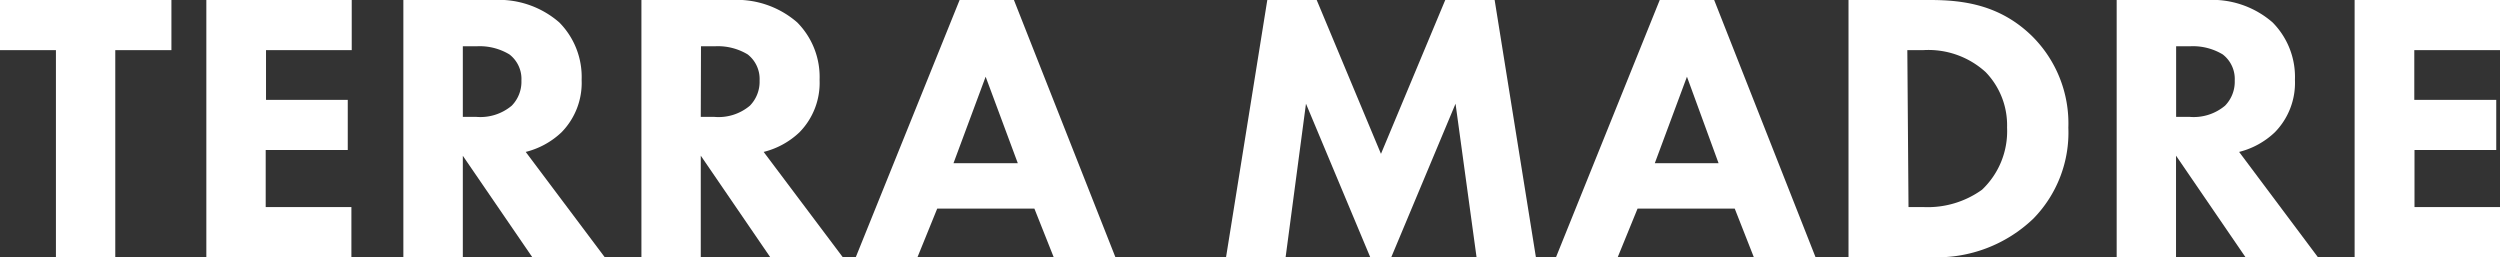 <svg xmlns="http://www.w3.org/2000/svg" viewBox="0 0 233.35 24.01"><rect x="0" y="0" width="233.35" height="24.01" fill="#333333" stroke="none"/><g id="Livello_2" data-name="Livello 2"><g id="Livello_1-2" data-name="Livello 1"><path d="M10.76,4.68V24H5.22V4.68H0V0H16V4.68Z" fill="#fff"/><path d="M32.83,4.68h-8V9.32h7.63V14H24.8v5.33h8V24H19.26V0H32.83Z" fill="#fff"/><path d="M46.08,0A8.59,8.59,0,0,1,52.2,2.09a7.23,7.23,0,0,1,2.09,5.36,6.59,6.59,0,0,1-1.88,4.9,7.47,7.47,0,0,1-3.34,1.83L56.44,24H49.68L43.2,14.54V24H37.65V0ZM43.2,10.91h1.26a4.55,4.55,0,0,0,3.31-1.05,3.2,3.2,0,0,0,.9-2.34,2.89,2.89,0,0,0-1.12-2.44,5.38,5.38,0,0,0-3.06-.76H43.2Z" fill="#fff"/><path d="M68.29,0a8.59,8.59,0,0,1,6.12,2.09A7.23,7.23,0,0,1,76.5,7.45a6.59,6.59,0,0,1-1.88,4.9,7.47,7.47,0,0,1-3.34,1.83L78.66,24H71.89l-6.48-9.47V24H59.87V0ZM65.41,10.91h1.26A4.53,4.53,0,0,0,70,9.86a3.2,3.2,0,0,0,.9-2.34,2.91,2.91,0,0,0-1.11-2.44,5.38,5.38,0,0,0-3.06-.76h-1.3Z" fill="#fff"/><path d="M96.55,19.47H87.48L85.64,24H79.88L89.57,0h5.07l9.47,24H98.35ZM95,15.23l-3-8.07-3,8.07Z" fill="#fff"/><path d="M114.44,24l3.85-24h4.61l6,14.36,6-14.36h4.61l3.85,24h-5.54L135.86,9.68l-6,14.33H127.9l-6-14.33L120,24Z" fill="#fff"/><path d="M161.92,19.47h-9.07L151,24h-5.76l9.68-24H160l9.46,24h-5.76Zm-1.51-4.24-2.95-8.07-3,8.07Z" fill="#fff"/><path d="M180.14,0c3.17,0,6.52.47,9.47,3.31a11.47,11.47,0,0,1,3.45,8.6,11.49,11.49,0,0,1-3.27,8.5,13,13,0,0,1-9.47,3.6h-7.78V0Zm-2,19.33h1.47A8.68,8.68,0,0,0,185,17.71a7.52,7.52,0,0,0,2.34-5.8,7.13,7.13,0,0,0-2-5.18,7.93,7.93,0,0,0-5.84-2.05h-1.47Z" fill="#fff"/><path d="M206,0a8.59,8.59,0,0,1,6.12,2.09,7.23,7.23,0,0,1,2.09,5.36,6.59,6.59,0,0,1-1.88,4.9A7.47,7.47,0,0,1,209,14.18L216.35,24h-6.76l-6.48-9.47V24h-5.54V0Zm-2.88,10.91h1.26a4.55,4.55,0,0,0,3.31-1.05,3.2,3.2,0,0,0,.9-2.34,2.89,2.89,0,0,0-1.12-2.44,5.38,5.38,0,0,0-3.06-.76h-1.29Z" fill="#fff"/><path d="M233.35,4.68h-8V9.32H233V14h-7.63v5.33h8V24H219.78V0h13.57Z" fill="#fff"/></g></g></svg>